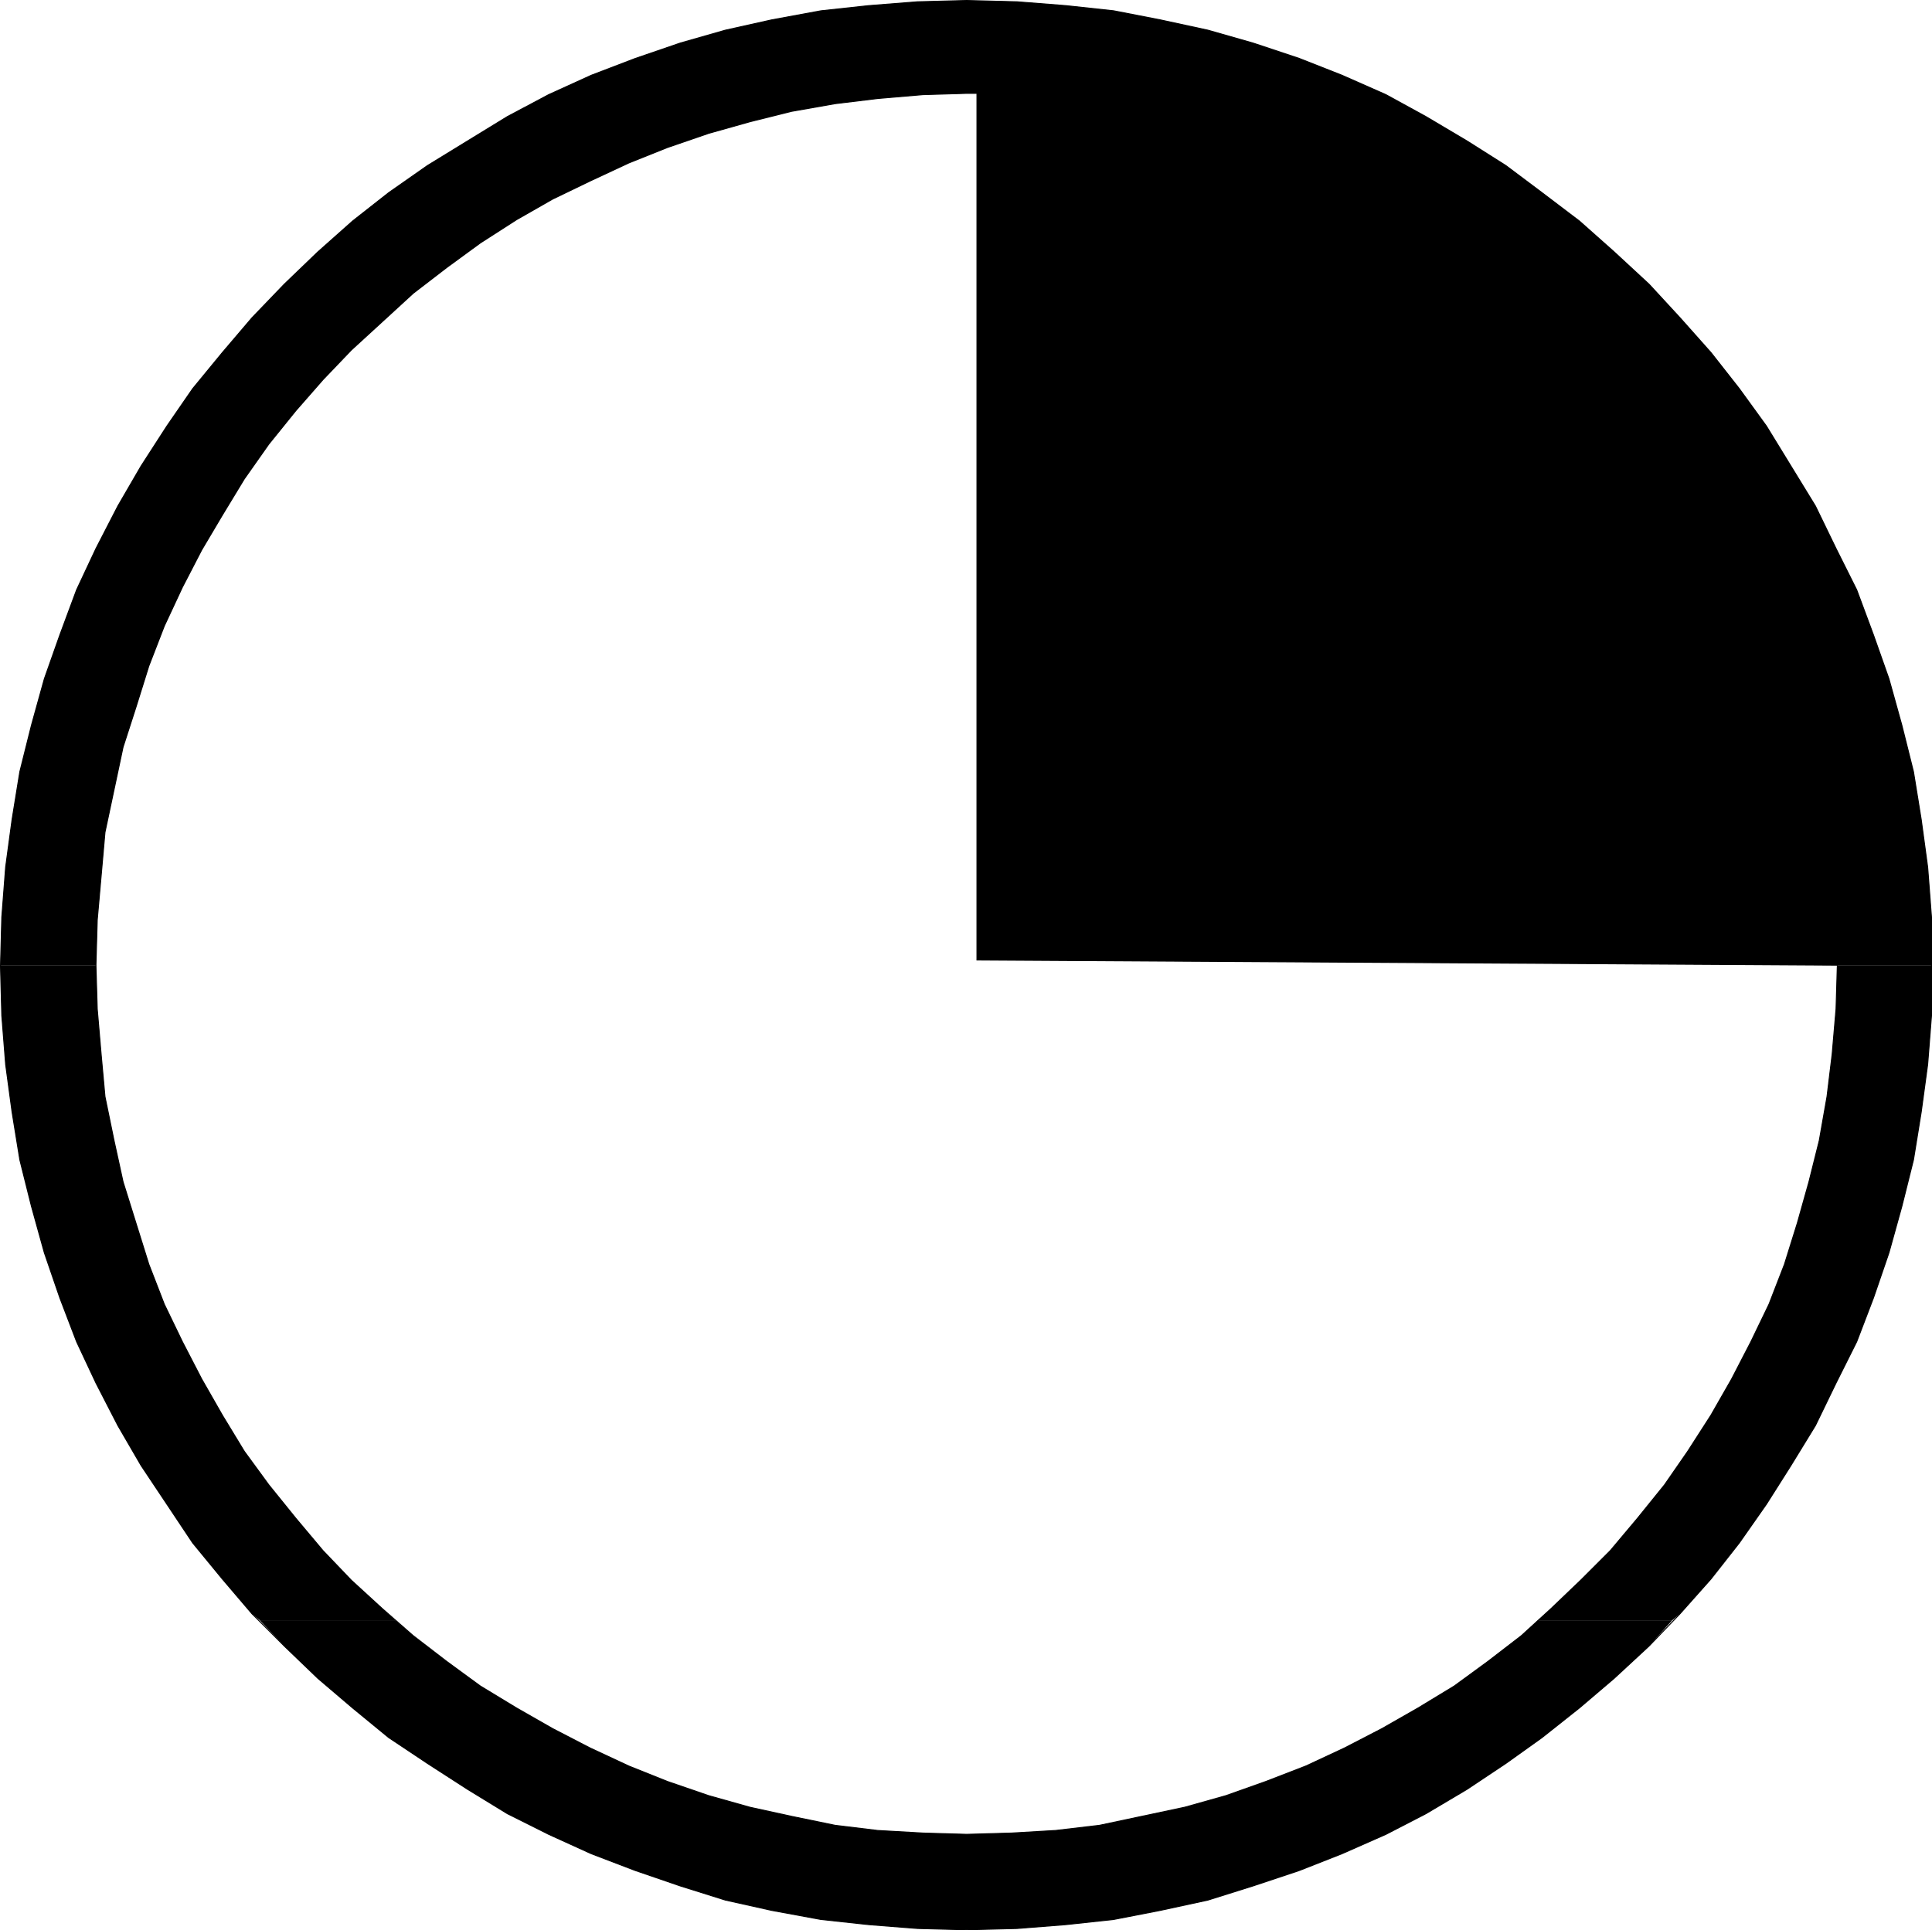 <svg xmlns="http://www.w3.org/2000/svg" width="359.462" height="359.224"><path d="m.09 179.614.243-8.883.718-9.36 1.2-8.878 1.441-8.879 2.16-8.64 2.399-8.641 2.883-8.16 3.117-8.403 3.601-7.68 4.078-7.917 4.32-7.442 4.801-7.437 4.801-6.961 5.52-6.719 5.52-6.48 6-6.243 6.241-6 6.477-5.758 6.723-5.28 7.199-5.04 7.437-4.562 7.442-4.559 7.68-4.078 7.921-3.602 8.16-3.12 8.399-2.88 8.402-2.398 8.637-1.922 9.121-1.68 8.88-.96 9.12-.72 9.121-.241 9.36.242 9.12.718 8.88.961 8.64 1.68 8.88 1.922 8.398 2.398 8.64 2.88 7.922 3.12 8.16 3.602 7.438 4.078 7.683 4.559 7.2 4.562 6.718 5.04 6.961 5.28 6.48 5.758 6.481 6 5.758 6.242 5.762 6.481 5.277 6.719 5.043 6.96 4.559 7.438 4.558 7.442 3.84 7.918 3.84 7.68 3.121 8.402 2.879 8.16 2.402 8.64 2.16 8.641 1.438 8.879 1.203 8.879.719 9.36v8.882h-17.52l-160.082-.961V17.372h-1.918l-8.16.242-8.402.719-7.918.96-8.16 1.438-7.68 1.922-7.68 2.16-7.68 2.64-7.199 2.88-7.203 3.36-6.957 3.358-6.722 3.84-6.72 4.32-6.237 4.56-6.243 4.8-5.757 5.281-5.762 5.282-5.281 5.519-5.04 5.758-5.039 6.242-4.562 6.48-4.078 6.72-3.84 6.48-3.602 6.96-3.359 7.2-2.879 7.437-2.402 7.684-2.399 7.437-1.68 7.922-1.68 7.918-.718 8.16-.722 8.16-.239 8.403H.091"/><path d="m48.333 301.532-1.442-1.2-5.52-6.48-5.519-6.719-4.8-7.203-4.801-7.199-4.32-7.437-4.079-7.922-3.601-7.68-3.118-8.16-2.882-8.399-2.399-8.64-2.16-8.64-1.441-8.88-1.2-8.882-.718-9.118-.242-9.12v-.239h17.761l.239 8.156.722 8.403.719 7.918 1.68 8.16 1.68 7.68 2.398 7.683 2.402 7.68 2.879 7.437 3.36 6.961 3.6 6.961 3.84 6.719 4.079 6.719 4.562 6.242 5.04 6.238 5.039 6 5.28 5.52 5.763 5.28 2.398 2.16h-25.2m237.841.001 2.398-2.16 5.52-5.281 5.52-5.52 5.042-6 5.04-6.238 4.32-6.242 4.32-6.72 3.84-6.718 3.597-6.96 3.36-6.962 2.882-7.437 2.399-7.68 2.16-7.684 1.922-7.68 1.437-8.16.961-7.917.72-8.403.241-8.156h17.52v9.36l-.719 9.117-1.203 8.882-1.438 8.88-2.16 8.64-2.402 8.64-2.879 8.399-3.121 8.16-3.84 7.68-3.84 7.922-4.558 7.437-4.559 7.2-5.043 7.203-5.277 6.718-5.762 6.48-1.441 1.2h-24.957"/><path d="m48.333 301.532 4.558 4.8 6.242 6 6.477 5.52 6.723 5.52 7.199 4.8 7.437 4.801 7.442 4.559 7.68 3.84 7.921 3.601 8.16 3.118 8.399 2.882 8.402 2.637 8.637 1.922 9.121 1.68 8.88.96 9.12.72 9.121.241 9.36-.242 9.12-.718 8.88-.961 8.64-1.68 8.88-1.922 8.398-2.637 8.64-2.882 7.922-3.118 8.16-3.601 7.438-3.84 7.683-4.559 7.2-4.8 6.718-4.801 6.961-5.52 6.48-5.52 6.481-6 4.317-4.8h-24.957l-3.122 2.879-6.238 4.8-6.242 4.563-6.719 4.078-6.722 3.84-6.957 3.602-7.2 3.359-7.441 2.879-7.441 2.64-7.68 2.16-7.918 1.68-7.922 1.68-8.16.961-8.16.48-8.399.239-8.16-.239-8.402-.48-7.918-.96-8.16-1.68-7.68-1.68-7.68-2.16-7.68-2.641-7.199-2.879-7.203-3.36-6.957-3.6-6.722-3.84-6.72-4.079-6.237-4.562-6.243-4.801-3.36-2.88H48.334"/><path fill="none" stroke="#000" stroke-miterlimit="10" stroke-width=".181" d="m341.852 179.614-160.082-.961V17.372h-1.918l-8.16.242-8.402.719-7.918.96-8.16 1.438-7.68 1.922-7.68 2.16-7.68 2.64-7.199 2.88-7.203 3.36-6.957 3.358-6.722 3.84-6.72 4.32-6.237 4.56-6.243 4.8-5.757 5.281-5.762 5.282-5.281 5.519-5.04 5.758-5.039 6.242-4.562 6.48-4.078 6.72-3.84 6.48-3.602 6.96-3.359 7.2-2.879 7.437-2.402 7.684-2.399 7.437-1.68 7.922-1.68 7.918-.718 8.16-.722 8.16-.239 8.403.239 8.156.722 8.403.719 7.918 1.68 8.16 1.68 7.68 2.398 7.683 2.402 7.68 2.879 7.437 3.36 6.961 3.6 6.961 3.84 6.719 4.079 6.719 4.562 6.242 5.04 6.238 5.039 6 5.28 5.52 5.763 5.28 5.757 5.04 6.243 4.8 6.238 4.563 6.719 4.078 6.722 3.84 6.957 3.602 7.203 3.359 7.2 2.879 7.68 2.64 7.679 2.16 7.68 1.68 8.16 1.68 7.918.961 8.402.48 8.16.239 8.399-.239 8.16-.48 8.16-.96 7.922-1.68 7.918-1.68 7.68-2.16 7.44-2.641 7.442-2.879 7.2-3.36 6.957-3.6 6.722-3.84 6.719-4.079 6.242-4.562 6.238-4.801 5.52-5.04 5.52-5.28 5.52-5.52 5.042-6 5.04-6.238 4.32-6.242 4.32-6.72 3.84-6.718 3.597-6.96 3.36-6.962 2.882-7.437 2.399-7.68 2.16-7.684 1.922-7.68 1.437-8.16.961-7.917.72-8.403.241-8.156"/><path fill="none" stroke="#000" stroke-miterlimit="10" stroke-width=".181" d="m179.852 359.134-9.12-.243-9.122-.718-8.879-.961-9.12-1.68-8.638-1.922-8.402-2.637-8.398-2.882-8.16-3.118-7.922-3.601-7.68-3.84-7.442-4.559-7.437-4.8-7.2-4.801-6.722-5.52-6.477-5.52-6.242-6-6-6-5.52-6.48-5.519-6.718-4.8-7.204-4.801-7.199-4.32-7.437-4.079-7.922-3.601-7.68-3.118-8.16-2.882-8.398-2.399-8.641-2.16-8.64-1.441-8.88-1.2-8.882-.718-9.118-.242-9.12.242-9.122.718-9.36 1.2-8.878 1.441-8.879 2.16-8.64 2.399-8.641 2.882-8.16 3.118-8.403 3.601-7.68 4.078-7.917 4.32-7.442 4.801-7.437 4.801-6.961 5.52-6.719 5.52-6.48 6-6.243 6.241-6 6.477-5.757 6.723-5.282 7.199-5.039 7.437-4.562 7.442-4.559 7.68-4.078 7.921-3.602 8.16-3.12 8.399-2.88 8.402-2.398 8.637-1.922 9.121-1.68 8.88-.96 9.12-.72 9.121-.241 9.36.242 9.12.718 8.88.961 8.64 1.68 8.88 1.922 8.398 2.398 8.64 2.88 7.922 3.12 8.16 3.602 7.438 4.078 7.683 4.559 7.2 4.562 6.718 5.04 6.961 5.28 6.48 5.758 6.481 6 5.758 6.243 5.762 6.48 5.277 6.719 5.043 6.96 4.559 7.438 4.558 7.442 3.84 7.918 3.84 7.68 3.121 8.402 2.879 8.16 2.402 8.64 2.16 8.641 1.438 8.879 1.203 8.879.719 9.36v18.241l-.719 9.118-1.203 8.882-1.438 8.88-2.16 8.64-2.402 8.64-2.879 8.399-3.121 8.16-3.84 7.68-3.84 7.922-4.558 7.437-4.559 7.2-5.043 7.203-5.277 6.718-5.762 6.48-5.758 6-6.48 6-6.48 5.52-6.962 5.52-6.718 4.8-7.2 4.801-7.683 4.559-7.438 3.84-8.16 3.601-7.922 3.118-8.64 2.882-8.399 2.637-8.879 1.922-8.64 1.68-8.88.96-9.12.72-9.36.242"/></svg>
